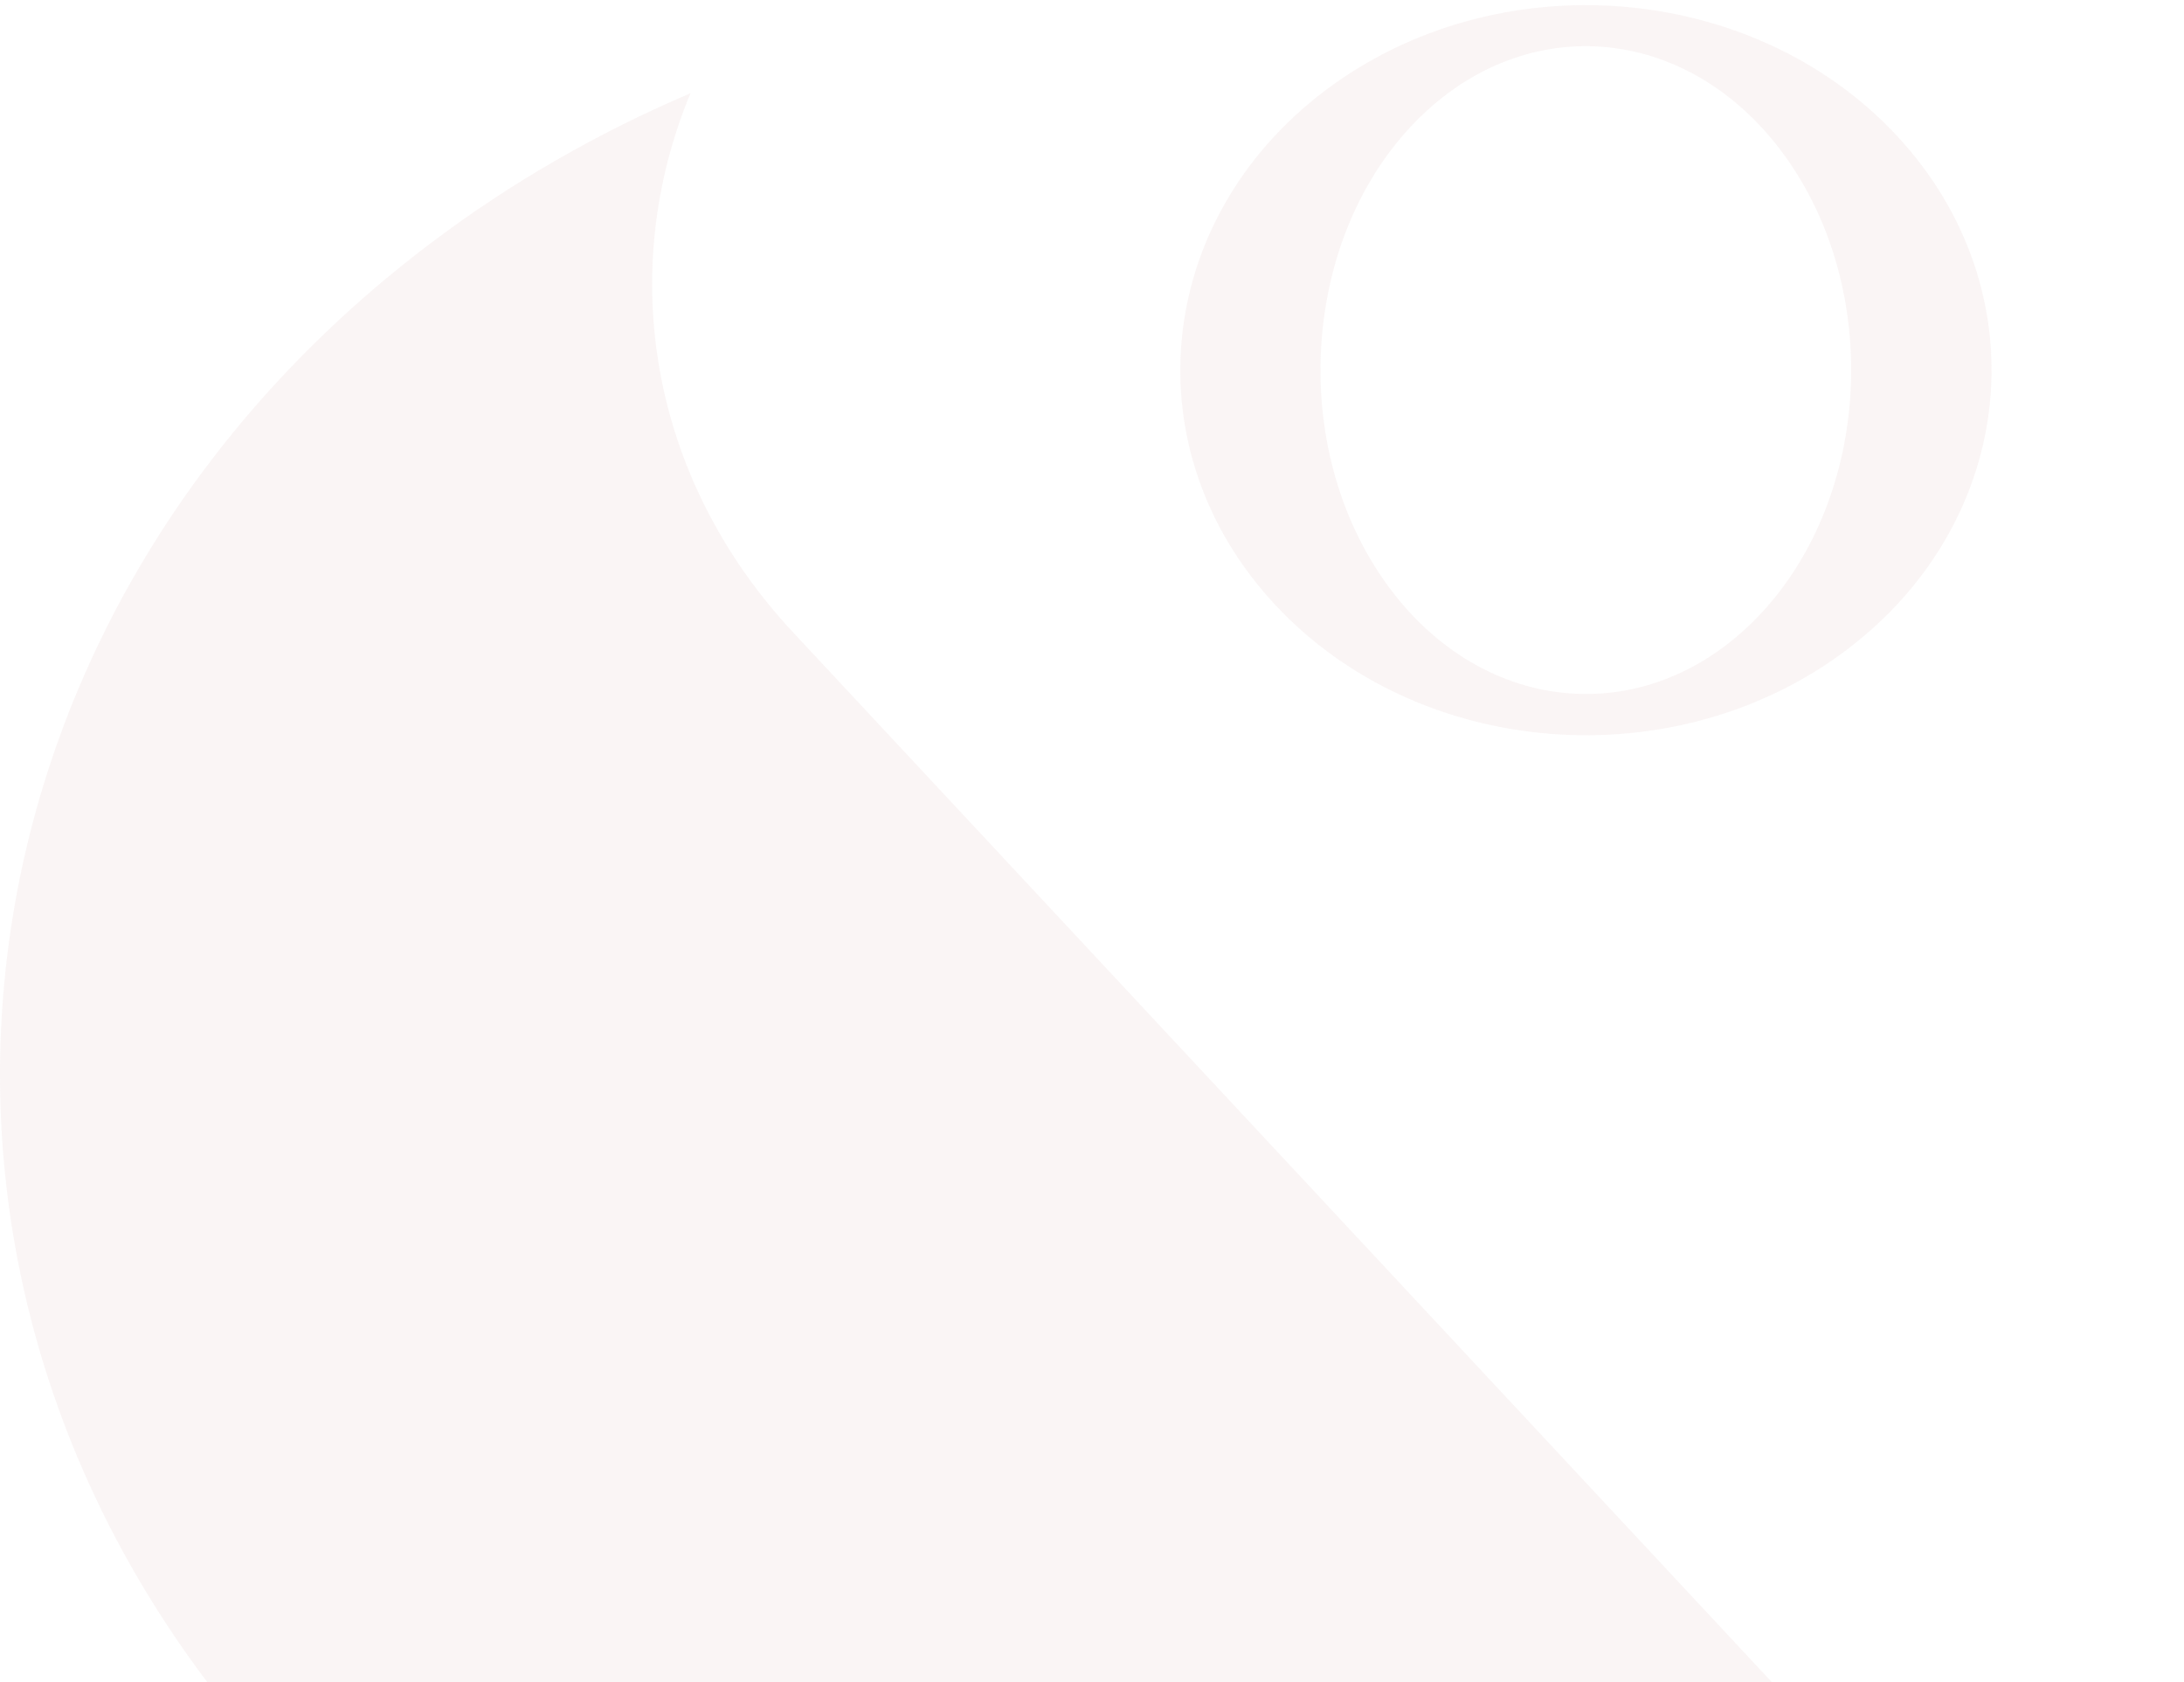<svg width="400" height="308" viewBox="0 0 400 308" fill="none" xmlns="http://www.w3.org/2000/svg">
<g opacity="0.08" clip-path="url(#clip0_3234_10740)">
<path d="M348.384 333.626L145.228 115.768C118.733 87.34 112.991 49.514 126.457 17.078C109.7 24.219 93.683 33.347 78.841 44.563C-14.544 115.06 -26.7 240.292 51.641 324.296L254.798 542.121C281.292 570.549 287.068 608.374 273.569 640.81C290.325 633.67 306.342 624.542 321.218 613.325C414.569 542.862 426.759 417.63 348.418 333.626H348.384Z" fill="#BE7F7F"/>
<path d="M242.712 16.573C211.281 40.319 207.185 82.456 233.545 110.749C259.904 139.043 306.782 142.714 338.212 119.002C369.643 95.255 373.739 53.119 347.379 24.825C321.019 -3.468 274.142 -7.139 242.712 16.573ZM321.691 113.208C301.14 134.26 270.482 130.993 253.222 105.899C235.962 80.806 238.649 43.385 259.199 22.333C279.75 1.281 310.408 4.549 327.668 29.642C344.928 54.736 342.242 92.157 321.691 113.208Z" fill="#BE7F7F"/>
</g>
<defs>
<clipPath id="clip0_3234_10740">
<rect width="400" height="656" fill="white" transform="translate(0 0.944)"/>
</clipPath>
</defs>
</svg>
